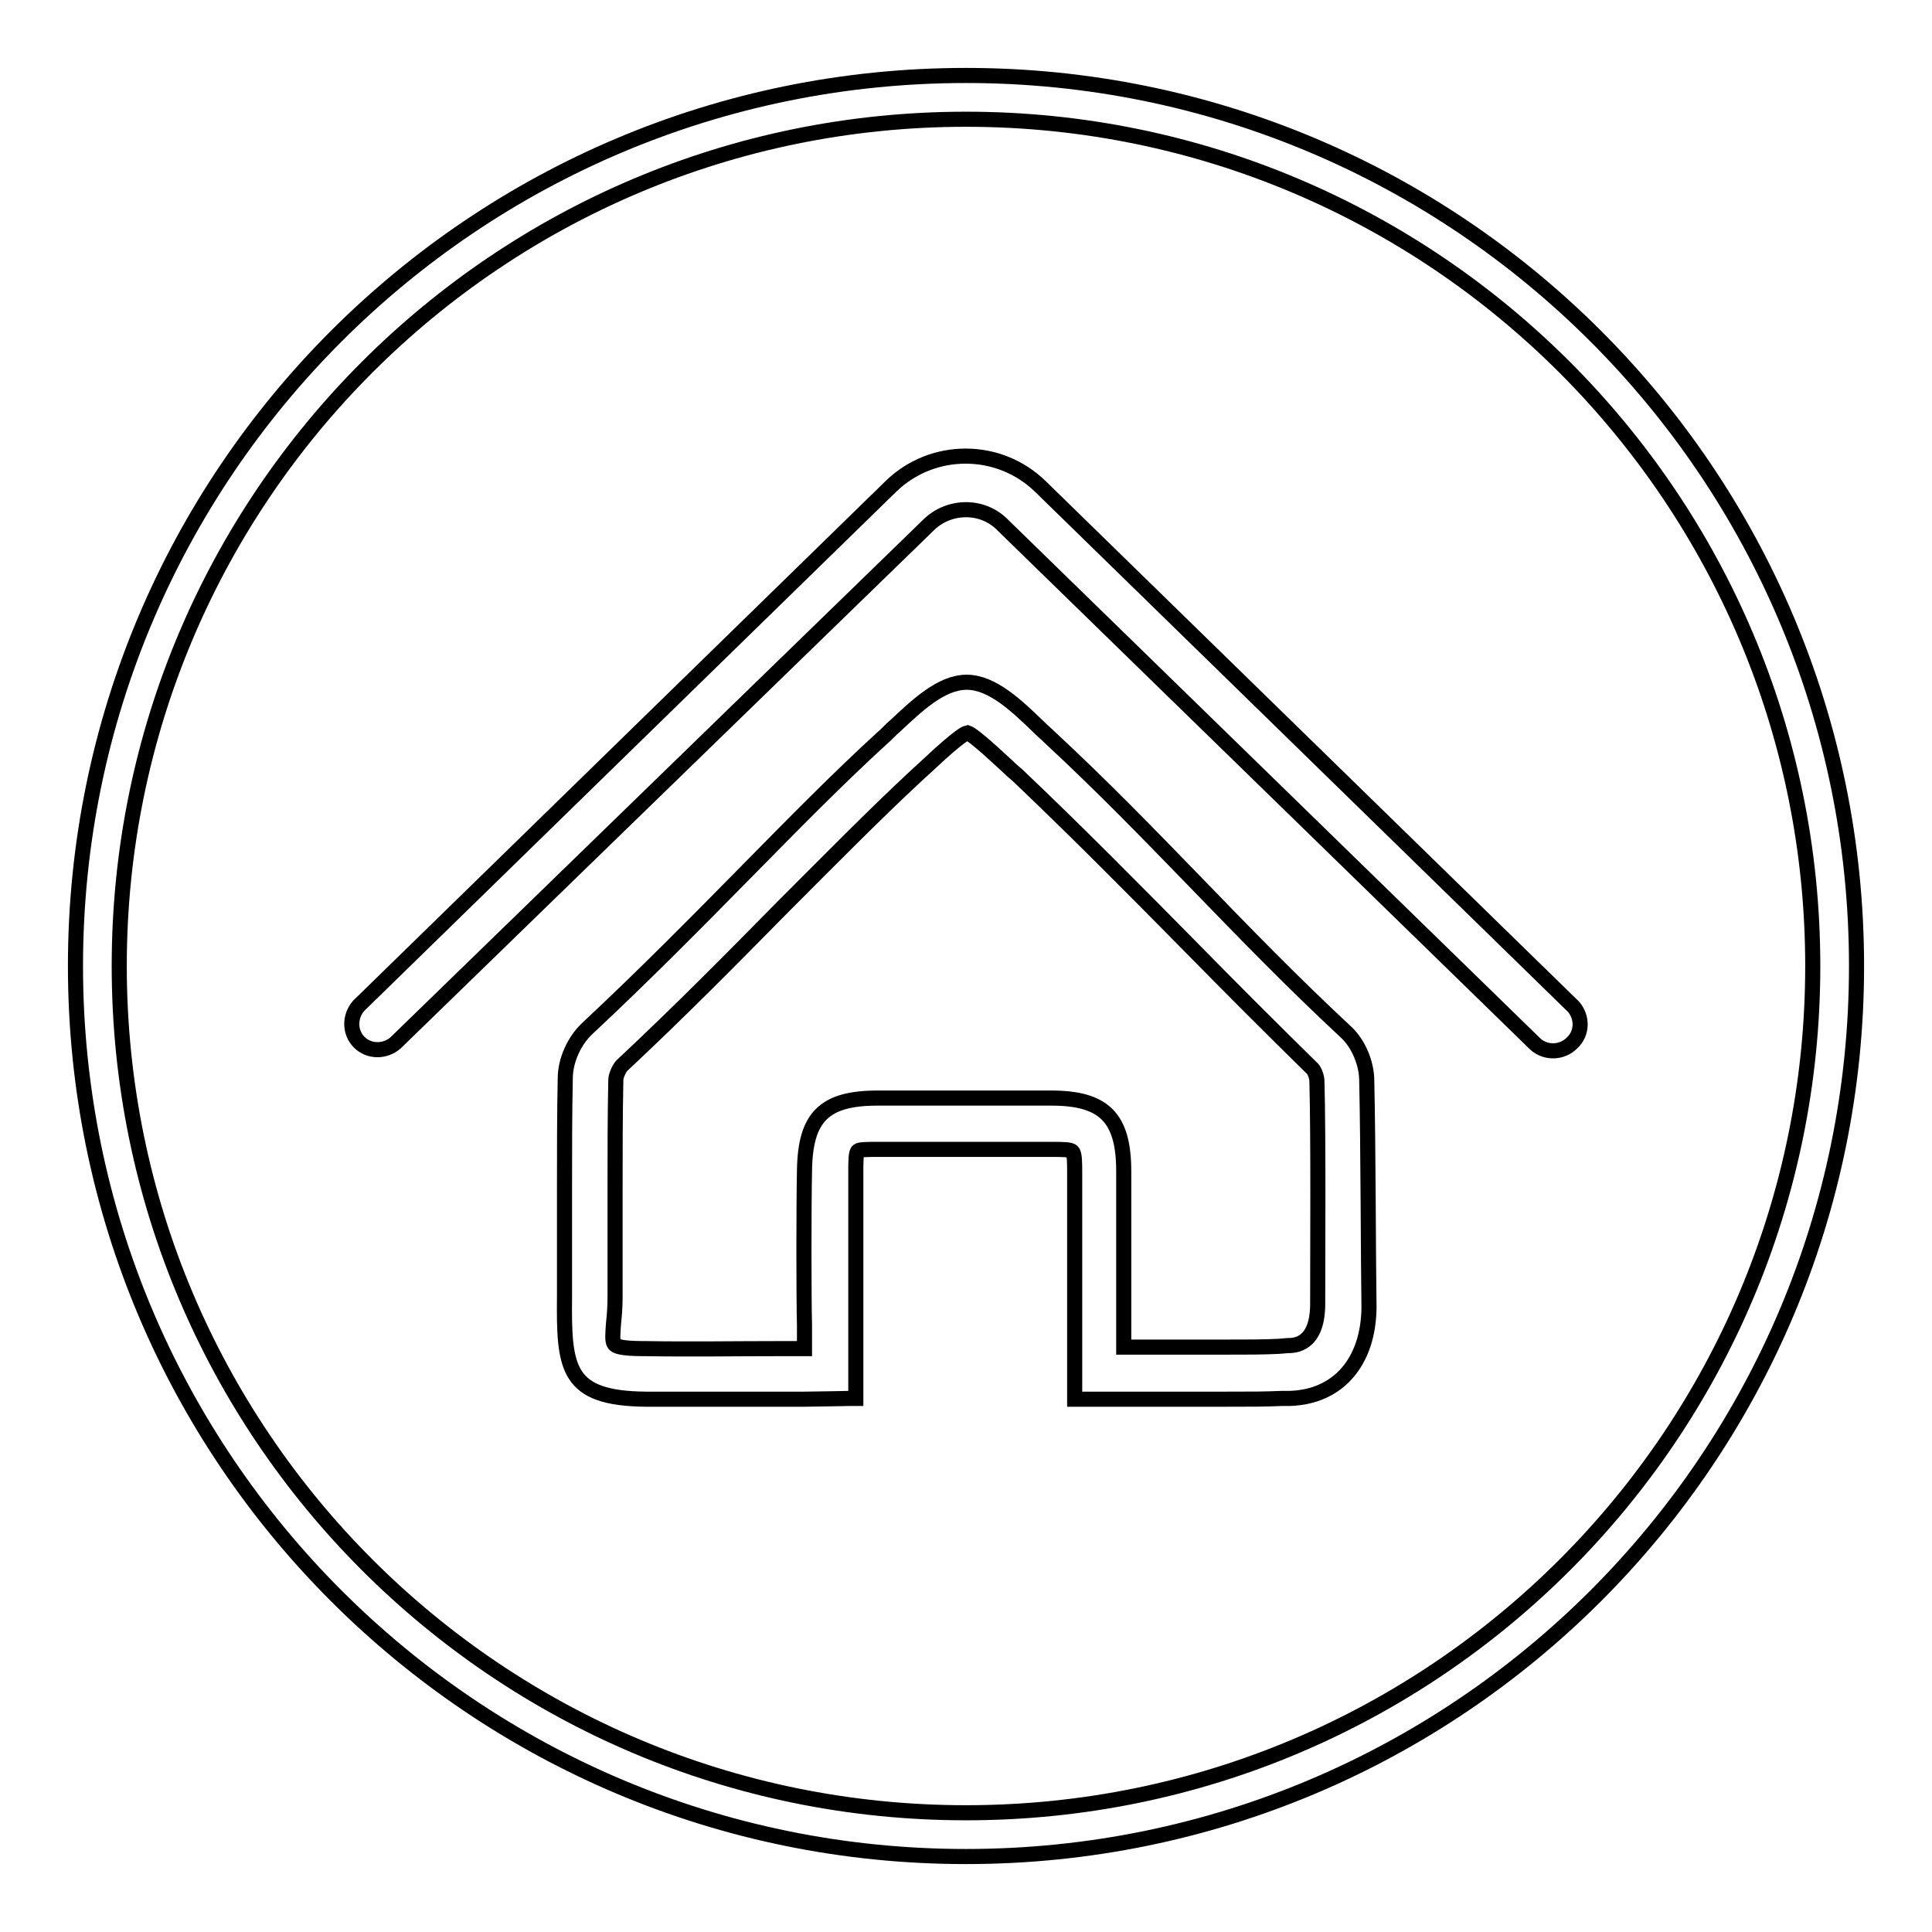 <?xml version="1.0" encoding="utf-8"?>
<!-- Svg Vector Icons : http://www.onlinewebfonts.com/icon -->
<!DOCTYPE svg PUBLIC "-//W3C//DTD SVG 1.1//EN" "http://www.w3.org/Graphics/SVG/1.1/DTD/svg11.dtd">
<svg version="1.1" xmlns="http://www.w3.org/2000/svg" xmlns:xlink="http://www.w3.org/1999/xlink" x="0px" y="0px" viewBox="0 0 256 256" enable-background="new 0 0 256 256" xml:space="preserve">
<g> <path stroke-width="2" fill-opacity="0" stroke="#000000"  d="M128,10C62.8,10,10,62.8,10,128c0,65.2,52.8,118,118,118c65.2,0,118-52.8,118-118C246,62.8,193.2,10,128,10 z M128,240.2C66,240.2,15.8,190,15.8,128C15.8,66,66,15.8,128,15.8c62,0,112.2,50.3,112.2,112.2C240.2,190,190,240.2,128,240.2z  M181.1,143.2c0-2.3-1.1-4.9-2.7-6.4c-7.2-6.7-13.5-13.2-19.6-19.5c-6.5-6.7-12.7-13.1-19.6-19.5c-0.5-0.5-1.1-1-1.6-1.5 c-2.8-2.7-6.1-5.9-9.5-5.9c-3.4,0-6.6,3.1-9.5,5.8c-0.6,0.5-1.1,1.1-1.7,1.6c-5.7,5.2-11.6,11.2-17.9,17.6 c-6.7,6.8-13.6,13.8-21.2,20.9c-1.7,1.6-2.9,4.2-2.9,6.6c-0.1,4.9-0.1,10-0.1,14.5v0.3c0,2.4,0,11.7,0,14.1 c-0.1,9.6,0.3,13.5,10.8,13.6c2.8,0,5.6,0,8.5,0c2.6,0,5.1,0,7.7,0l4.8,0c0.8,0,6-0.1,6-0.1l0.8,0l0-3.6c0-2.1,0-4.1,0-6.1 c0-4.1,0-15.7,0-20.3c0-1.4,0-2.6,0.3-2.8c0.2-0.2,1.3-0.2,2.7-0.2c7.7,0,15.3,0,23,0c1.3,0,2.5,0,2.7,0.3c0.3,0.3,0.3,1.5,0.3,2.8 c0,4.3,0,15.4,0,19.8l0,10.2h3.3c2.8,0,5.6,0,8.5,0c2.7,0,5.3,0,7.9,0c4,0,5.2,0,7.8-0.1l1,0c6.4-0.2,10.4-4.8,10.5-12 C181.3,167,181.3,151.7,181.1,143.2z M169.4,178.4c-2.5,0.1-3.6,0.1-7.4,0.1c-2.3,0-4.5,0-6.8,0l-1.2,0c-1.7,0-3.4,0-5.1,0l0-3 c0-4.6,0-15.8,0-20.3c0-7.1-2.6-9.7-9.6-9.7c-7.7,0-15.4,0-23,0c-7.1,0-9.6,2.5-9.7,9.6c-0.1,4.8-0.1,16.7,0,20.5l0,3.1 c-0.1,0-0.1,0-0.2,0l-3.3,0c-5.8,0-11.7,0.1-17.5,0c-2.2,0-3.8-0.1-4.2-0.6c-0.3-0.4-0.2-1.4-0.1-2.8c0.1-0.9,0.2-2.1,0.2-3.5 c0-2.5,0-11.9,0-14.4c0-4.7,0-9.5,0.1-14.3c0-0.6,0.5-1.6,0.8-1.9c7.7-7.2,14.6-14.2,21.3-21c6.3-6.3,12.2-12.3,17.8-17.5l1.1-1 c1.5-1.4,4.7-4.4,5.6-4.6c0.9,0.3,4.4,3.6,5.9,5l0.7,0.6c8.1,7.7,15.4,15.1,23.2,23c5,5.1,10.2,10.3,15.9,15.9 c0.3,0.3,0.6,1.1,0.6,1.7c0.2,7.7,0.1,22.3,0.1,29.7c-0.1,5.2-3,5.3-4,5.3L169.4,178.4z M208.5,133.4l-70.6-68.9 c-5.5-5.4-14.3-5.4-19.8-0.1l-70.6,68.9c-1.2,1.4-1.2,3.5,0.1,4.8c1.3,1.3,3.4,1.3,4.8,0.1L123,69.6c2.7-2.7,7.2-2.8,9.9,0 l70.6,68.8c1.4,1.2,3.5,1.1,4.8-0.2C209.7,136.9,209.7,134.8,208.5,133.4L208.5,133.4z"/></g>
</svg>